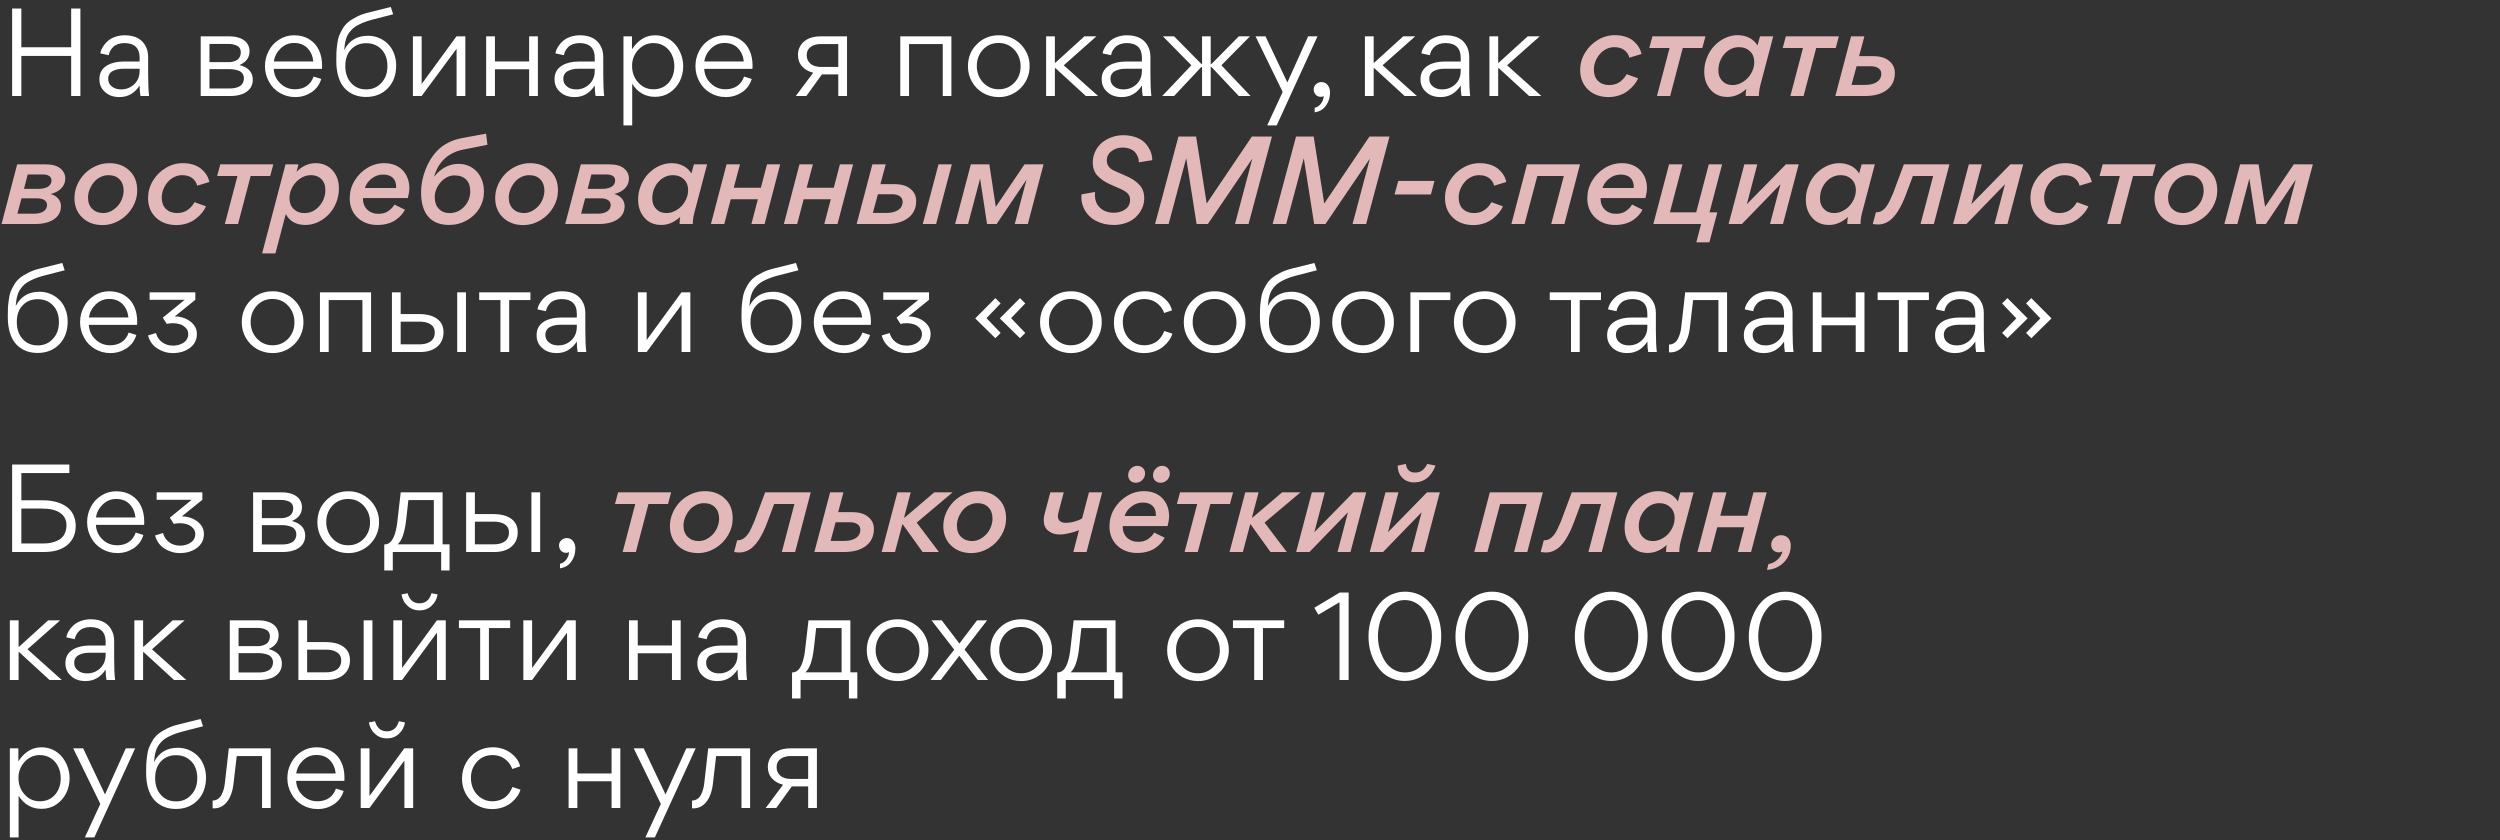 <?xml version="1.0" encoding="UTF-8"?> <svg xmlns="http://www.w3.org/2000/svg" width="625" height="210" viewBox="0 0 625 210" fill="none"><rect x="0" y="0" width="625" height="210" fill="#333333" stroke="none"/><path d="M5.34 2.13V11.82H17.79V2.13H20.1V24H17.79V13.98H5.34V24H3.03V2.13H5.34ZM34.904 15.39V14.4C34.904 12 33.584 10.77 31.095 10.77C29.895 10.77 28.875 11.16 28.274 11.76C27.674 12.36 27.314 13.05 27.195 13.8L25.095 13.35C25.125 12.6 25.845 11.13 27.195 10.05C28.095 9.36 29.535 8.82 31.154 8.82C33.885 8.82 35.684 9.84 36.584 11.91C36.885 12.6 37.035 13.41 37.035 14.37V18.57C37.035 21.06 37.124 22.89 37.275 24H35.114C34.995 23.34 34.904 22.47 34.904 21.39C33.645 23.31 31.994 24.27 29.864 24.27C28.395 24.27 27.165 23.85 26.265 23.01C25.334 22.2 24.855 21.15 24.855 19.86V19.71C24.855 16.47 28.095 15.39 30.765 15.39H34.904ZM34.904 17.19H30.735C29.864 17.19 29.055 17.34 28.305 17.7C27.555 18.03 27.044 18.75 27.044 19.68C27.044 20.52 27.345 21.15 27.974 21.63C28.575 22.11 29.325 22.35 30.255 22.35C31.575 22.35 32.684 21.9 33.584 21.03C34.455 20.19 34.904 19.05 34.904 17.7V17.19ZM50.176 9.09H57.496C59.866 9.09 62.386 10.14 62.386 12.81C62.386 14.4 61.546 15.54 59.866 16.26C62.086 16.83 63.196 18.06 63.196 19.92C63.196 22.89 60.376 24 57.766 24H50.176V9.09ZM52.366 15.54H57.166C57.826 15.54 58.426 15.42 59.086 15.09C59.746 14.76 60.196 14.04 60.196 13.05C60.196 12.24 59.776 11.64 59.116 11.37C58.486 11.1 57.886 10.98 57.196 10.98H52.366V15.54ZM52.366 22.11H57.556C58.366 22.11 59.086 21.99 59.806 21.63C60.496 21.27 60.976 20.55 60.976 19.59C60.976 18.72 60.526 18.06 59.806 17.73C59.056 17.43 58.246 17.28 57.256 17.28H52.366V22.11ZM80.492 17.22H68.432C68.522 18.69 69.062 19.89 70.082 20.85C71.102 21.84 72.332 22.32 73.772 22.32C76.022 22.32 77.702 21.21 78.392 19.14L80.312 19.74C79.892 21.15 79.082 22.26 77.882 23.07C76.682 23.85 75.332 24.27 73.802 24.27C72.392 24.27 71.102 23.91 69.932 23.22C68.762 22.53 67.862 21.6 67.232 20.4C66.572 19.23 66.242 17.94 66.242 16.53C66.242 15.18 66.542 13.92 67.172 12.75C67.772 11.55 68.642 10.62 69.782 9.9C70.892 9.18 72.152 8.82 73.502 8.82C74.972 8.82 76.262 9.15 77.342 9.84C78.422 10.5 79.232 11.43 79.742 12.57C80.282 13.71 80.522 15 80.522 16.5C80.522 16.65 80.522 16.89 80.492 17.22ZM68.462 15.36H78.332C78.182 13.98 77.672 12.87 76.832 12C75.992 11.16 74.882 10.74 73.502 10.74C72.212 10.74 71.132 11.19 70.172 12.09C69.212 13.02 68.642 14.1 68.462 15.36ZM86.055 12.48H86.085C87.285 10.11 89.265 8.94 92.025 8.94C93.885 8.94 95.625 9.66 96.915 10.92C98.205 12.15 99.045 14.13 99.045 16.38C99.045 18.75 98.325 20.67 96.945 22.08C95.535 23.52 93.705 24.24 91.515 24.24C89.385 24.24 87.615 23.55 86.235 22.14C84.885 20.73 84.075 18.36 84.075 15.33C84.075 14.4 84.075 13.65 84.105 13.11C84.135 12.54 84.195 11.85 84.315 11.01C84.405 10.2 84.555 9.51 84.765 8.97C84.975 8.43 85.275 7.83 85.665 7.17C86.445 5.85 87.495 5.04 89.175 4.2C90.015 3.75 90.975 3.42 92.055 3.15L97.695 1.74L98.295 3.57L92.925 4.95C91.245 5.4 89.895 6 88.965 6.57C88.035 7.14 87.375 7.98 86.985 8.64C86.595 9.27 86.295 10.41 86.205 11.1C86.175 11.46 86.115 11.91 86.055 12.48ZM86.325 16.53C86.325 18.24 86.805 19.65 87.765 20.73C88.725 21.81 89.985 22.35 91.545 22.35C93.105 22.35 94.365 21.81 95.355 20.7C96.375 19.62 96.855 18.24 96.855 16.53C96.855 14.79 96.375 13.38 95.355 12.33C94.365 11.31 93.105 10.8 91.575 10.8C90.015 10.8 88.755 11.31 87.795 12.33C86.805 13.35 86.325 14.76 86.325 16.53ZM105.415 24H103.225V9.09H105.415V21L114.115 9.09H116.335V24H114.145V12.18L105.415 24ZM123.732 9.09V15.36H132.282V9.09H134.472V24H132.282V17.31H123.732V24H121.542V9.09H123.732ZM148.684 15.39V14.4C148.684 12 147.364 10.77 144.874 10.77C143.674 10.77 142.654 11.16 142.054 11.76C141.454 12.36 141.094 13.05 140.974 13.8L138.874 13.35C138.904 12.6 139.624 11.13 140.974 10.05C141.874 9.36 143.314 8.82 144.934 8.82C147.664 8.82 149.464 9.84 150.364 11.91C150.664 12.6 150.814 13.41 150.814 14.37V18.57C150.814 21.06 150.904 22.89 151.054 24H148.894C148.774 23.34 148.684 22.47 148.684 21.39C147.424 23.31 145.774 24.27 143.644 24.27C142.174 24.27 140.944 23.85 140.044 23.01C139.114 22.2 138.634 21.15 138.634 19.86V19.71C138.634 16.47 141.874 15.39 144.544 15.39H148.684ZM148.684 17.19H144.514C143.644 17.19 142.834 17.34 142.084 17.7C141.334 18.03 140.824 18.75 140.824 19.68C140.824 20.52 141.124 21.15 141.754 21.63C142.354 22.11 143.104 22.35 144.034 22.35C145.354 22.35 146.464 21.9 147.364 21.03C148.234 20.19 148.684 19.05 148.684 17.7V17.19ZM170.803 16.53C170.803 19.23 169.633 21.66 167.473 23.13C166.393 23.85 165.163 24.21 163.783 24.21C161.353 24.21 159.433 23.13 158.053 20.94V31.35H155.863V9.09H157.993V12.33C159.523 9.99 161.443 8.82 163.783 8.82C165.853 8.82 167.713 9.75 168.913 11.22C170.083 12.66 170.803 14.58 170.803 16.53ZM163.363 22.32C164.953 22.32 166.213 21.75 167.173 20.67C168.103 19.56 168.583 18.21 168.583 16.59C168.583 14.49 167.773 12.66 166.153 11.58C165.373 11.04 164.413 10.77 163.363 10.77C160.333 10.71 157.933 13.53 158.023 16.5C158.023 18.06 158.503 19.44 159.523 20.58C160.543 21.75 161.803 22.32 163.363 22.32ZM188.112 17.22H176.052C176.142 18.69 176.682 19.89 177.702 20.85C178.722 21.84 179.952 22.32 181.392 22.32C183.642 22.32 185.322 21.21 186.012 19.14L187.932 19.74C187.512 21.15 186.702 22.26 185.502 23.07C184.302 23.85 182.952 24.27 181.422 24.27C180.012 24.27 178.722 23.91 177.552 23.22C176.382 22.53 175.482 21.6 174.852 20.4C174.192 19.23 173.862 17.94 173.862 16.53C173.862 15.18 174.162 13.92 174.792 12.75C175.392 11.55 176.262 10.62 177.402 9.9C178.512 9.18 179.772 8.82 181.122 8.82C182.592 8.82 183.882 9.15 184.962 9.84C186.042 10.5 186.852 11.43 187.362 12.57C187.902 13.71 188.142 15 188.142 16.5C188.142 16.65 188.142 16.89 188.112 17.22ZM176.082 15.36H185.952C185.802 13.98 185.292 12.87 184.452 12C183.612 11.16 182.502 10.74 181.122 10.74C179.832 10.74 178.752 11.19 177.792 12.09C176.832 13.02 176.262 14.1 176.082 15.36ZM198.948 24L203.298 18.18C202.188 17.91 201.258 17.4 200.568 16.65C199.848 15.87 199.488 14.91 199.488 13.74C199.488 11.52 201.048 9.09 205.128 9.09H211.758V24H209.568V18.6H205.488L201.588 24H198.948ZM209.568 11.01H205.218C203.508 11.01 201.678 11.73 201.678 13.83C201.678 14.64 201.978 15.33 202.578 15.9C203.208 16.44 204.108 16.74 205.278 16.74H209.568V11.01ZM235.688 11.01H227.258V24H225.068V9.09H237.848V24H235.688V11.01ZM249.634 24.27C248.254 24.27 246.934 23.91 245.764 23.25C244.594 22.56 243.664 21.63 243.004 20.46C242.314 19.29 241.984 18 241.984 16.59C241.984 14.4 242.704 12.54 244.204 11.07C245.674 9.57 247.504 8.82 249.694 8.82C253.924 8.73 257.464 12.3 257.404 16.5C257.464 20.82 253.924 24.36 249.634 24.27ZM249.694 22.32C251.254 22.32 252.574 21.75 253.624 20.64C254.644 19.53 255.154 18.18 255.154 16.59C255.154 15 254.644 13.62 253.594 12.45C252.544 11.31 251.254 10.74 249.634 10.74C248.074 10.74 246.754 11.31 245.734 12.42C244.714 13.53 244.204 14.88 244.204 16.5C244.144 19.59 246.514 22.38 249.694 22.32ZM263.718 15.66H263.868L271.098 9.09H274.098L265.938 16.32L274.518 24H271.458L263.868 17.04H263.718V24H261.528V9.09H263.718V15.66ZM285.476 15.39V14.4C285.476 12 284.156 10.77 281.666 10.77C280.466 10.77 279.446 11.16 278.846 11.76C278.246 12.36 277.886 13.05 277.766 13.8L275.666 13.35C275.696 12.6 276.416 11.13 277.766 10.05C278.666 9.36 280.106 8.82 281.726 8.82C284.456 8.82 286.256 9.84 287.156 11.91C287.456 12.6 287.606 13.41 287.606 14.37V18.57C287.606 21.06 287.696 22.89 287.846 24H285.686C285.566 23.34 285.476 22.47 285.476 21.39C284.216 23.31 282.566 24.27 280.436 24.27C278.966 24.27 277.736 23.85 276.836 23.01C275.906 22.2 275.426 21.15 275.426 19.86V19.71C275.426 16.47 278.666 15.39 281.336 15.39H285.476ZM285.476 17.19H281.306C280.436 17.19 279.626 17.34 278.876 17.7C278.126 18.03 277.616 18.75 277.616 19.68C277.616 20.52 277.916 21.15 278.546 21.63C279.146 22.11 279.896 22.35 280.826 22.35C282.146 22.35 283.256 21.9 284.156 21.03C285.026 20.19 285.476 19.05 285.476 17.7V17.19ZM305.345 16.32L312.635 24H309.695L302.885 16.77H302.675V24H300.515V16.77H300.305L293.525 24H290.555L297.845 16.32L290.735 9.09H293.525L300.305 15.96H300.515V9.09H302.675V15.96H302.915L309.695 9.09H312.485L305.345 16.32ZM327.028 9.09H329.368L319.168 31.35H316.798L320.668 22.98L313.888 9.09H316.378L321.838 20.61L327.028 9.09ZM328.669 28.08V26.94C329.269 26.82 329.779 26.49 330.229 25.92C330.679 25.32 330.889 24.72 330.919 24.03C330.709 24.15 330.469 24.21 330.199 24.21C329.149 24.21 328.429 23.4 328.429 22.35C328.429 21.84 328.609 21.42 328.999 21.06C329.389 20.7 329.839 20.52 330.379 20.52C331.039 20.52 331.579 20.79 331.939 21.3C332.329 21.78 332.509 22.41 332.509 23.1C332.509 24.36 332.179 25.47 331.489 26.4C330.829 27.36 329.869 27.9 328.669 28.08ZM343.418 15.66H343.568L350.798 9.09H353.798L345.638 16.32L354.218 24H351.158L343.568 17.04H343.418V24H341.228V9.09H343.418V15.66ZM365.176 15.39V14.4C365.176 12 363.856 10.77 361.366 10.77C360.166 10.77 359.146 11.16 358.546 11.76C357.946 12.36 357.586 13.05 357.466 13.8L355.366 13.35C355.396 12.6 356.116 11.13 357.466 10.05C358.366 9.36 359.806 8.82 361.426 8.82C364.156 8.82 365.956 9.84 366.856 11.91C367.156 12.6 367.306 13.41 367.306 14.37V18.57C367.306 21.06 367.396 22.89 367.546 24H365.386C365.266 23.34 365.176 22.47 365.176 21.39C363.916 23.31 362.266 24.27 360.136 24.27C358.666 24.27 357.436 23.85 356.536 23.01C355.606 22.2 355.126 21.15 355.126 19.86V19.71C355.126 16.47 358.366 15.39 361.036 15.39H365.176ZM365.176 17.19H361.006C360.136 17.19 359.326 17.34 358.576 17.7C357.826 18.03 357.316 18.75 357.316 19.68C357.316 20.52 357.616 21.15 358.246 21.63C358.846 22.11 359.596 22.35 360.526 22.35C361.846 22.35 362.956 21.9 363.856 21.03C364.726 20.19 365.176 19.05 365.176 17.7V17.19ZM374.545 15.66H374.695L381.925 9.09H384.925L376.765 16.32L385.345 24H382.285L374.695 17.04H374.545V24H372.355V9.09H374.545V15.66ZM3.93 76.48H3.96C5.16 74.11 7.14 72.94 9.9 72.94C11.76 72.94 13.5 73.66 14.79 74.92C16.08 76.15 16.92 78.13 16.92 80.38C16.92 82.75 16.2 84.67 14.82 86.08C13.41 87.52 11.58 88.24 9.39 88.24C7.26 88.24 5.49 87.55 4.11 86.14C2.76 84.73 1.95 82.36 1.95 79.33C1.95 78.4 1.95 77.65 1.98 77.11C2.01 76.54 2.07 75.85 2.19 75.01C2.28 74.2 2.43 73.51 2.64 72.97C2.85 72.43 3.15 71.83 3.54 71.17C4.32 69.85 5.37 69.04 7.05 68.2C7.89 67.75 8.85 67.42 9.93 67.15L15.57 65.74L16.17 67.57L10.8 68.95C9.12 69.4 7.77 70 6.84 70.57C5.91 71.14 5.25 71.98 4.86 72.64C4.47 73.27 4.17 74.41 4.08 75.1C4.05 75.46 3.99 75.91 3.93 76.48ZM4.2 80.53C4.2 82.24 4.68 83.65 5.64 84.73C6.6 85.81 7.86 86.35 9.42 86.35C10.98 86.35 12.24 85.81 13.23 84.7C14.25 83.62 14.73 82.24 14.73 80.53C14.73 78.79 14.25 77.38 13.23 76.33C12.24 75.31 10.98 74.8 9.45 74.8C7.89 74.8 6.63 75.31 5.67 76.33C4.68 77.35 4.2 78.76 4.2 80.53ZM34.27 81.22H22.21C22.3 82.69 22.84 83.89 23.86 84.85C24.88 85.84 26.11 86.32 27.55 86.32C29.8 86.32 31.48 85.21 32.17 83.14L34.09 83.74C33.67 85.15 32.86 86.26 31.66 87.07C30.46 87.85 29.11 88.27 27.58 88.27C26.17 88.27 24.88 87.91 23.71 87.22C22.54 86.53 21.64 85.6 21.01 84.4C20.35 83.23 20.02 81.94 20.02 80.53C20.02 79.18 20.32 77.92 20.95 76.75C21.55 75.55 22.42 74.62 23.56 73.9C24.67 73.18 25.93 72.82 27.28 72.82C28.75 72.82 30.04 73.15 31.12 73.84C32.2 74.5 33.01 75.43 33.52 76.57C34.06 77.71 34.3 79 34.3 80.5C34.3 80.65 34.3 80.89 34.27 81.22ZM22.24 79.36H32.11C31.96 77.98 31.45 76.87 30.61 76C29.77 75.16 28.66 74.74 27.28 74.74C25.99 74.74 24.91 75.19 23.95 76.09C22.99 77.02 22.42 78.1 22.24 79.36ZM43.193 88.27C41.753 88.27 40.463 87.85 39.293 87.1C38.123 86.32 37.373 85.24 37.013 83.86L38.993 83.26C39.263 84.25 39.773 85 40.553 85.57C41.333 86.14 42.233 86.41 43.283 86.41C44.993 86.41 47.063 85.54 47.063 83.53C47.063 82.9 46.853 82.39 46.433 81.97C46.043 81.55 45.563 81.25 45.023 81.07C44.453 80.89 43.883 80.8 43.313 80.8C42.653 80.8 42.113 80.86 41.693 80.98L40.703 79.42L46.163 74.95H37.403V73.09H48.833V74.95L43.703 79.09C45.503 79.12 47.243 79.78 48.383 81.13C48.953 81.82 49.223 82.6 49.223 83.47C49.223 84.97 48.623 86.14 47.393 87.04C46.253 87.85 44.873 88.27 43.193 88.27ZM68.091 88.27C66.711 88.27 65.391 87.91 64.221 87.25C63.051 86.56 62.121 85.63 61.461 84.46C60.771 83.29 60.441 82 60.441 80.59C60.441 78.4 61.161 76.54 62.661 75.07C64.131 73.57 65.961 72.82 68.151 72.82C72.381 72.73 75.921 76.3 75.861 80.5C75.921 84.82 72.381 88.36 68.091 88.27ZM68.151 86.32C69.711 86.32 71.031 85.75 72.081 84.64C73.101 83.53 73.611 82.18 73.611 80.59C73.611 79 73.101 77.62 72.051 76.45C71.001 75.31 69.711 74.74 68.091 74.74C66.531 74.74 65.211 75.31 64.191 76.42C63.171 77.53 62.661 78.88 62.661 80.5C62.601 83.59 64.971 86.38 68.151 86.32ZM90.605 75.01H82.175V88H79.985V73.09H92.765V88H90.605V75.01ZM100.171 78.52H104.881C107.911 78.52 110.881 79.69 110.881 83.05C110.881 86.44 108.181 88 105.151 88H97.981V73.09H100.171V78.52ZM114.301 73.09V88H116.491V73.09H114.301ZM100.171 86.08H104.971C106.771 86.08 108.691 85.39 108.691 83.11C108.691 81.01 106.711 80.41 104.851 80.41H100.171V86.08ZM132.608 73.09V75.01H127.298V88H125.108V75.01H119.798V73.09H132.608ZM144.202 79.39V78.4C144.202 76 142.882 74.77 140.392 74.77C139.192 74.77 138.172 75.16 137.572 75.76C136.972 76.36 136.612 77.05 136.492 77.8L134.392 77.35C134.422 76.6 135.142 75.13 136.492 74.05C137.392 73.36 138.832 72.82 140.452 72.82C143.182 72.82 144.982 73.84 145.882 75.91C146.182 76.6 146.332 77.41 146.332 78.37V82.57C146.332 85.06 146.422 86.89 146.572 88H144.412C144.292 87.34 144.202 86.47 144.202 85.39C142.942 87.31 141.292 88.27 139.162 88.27C137.692 88.27 136.462 87.85 135.562 87.01C134.632 86.2 134.152 85.15 134.152 83.86V83.71C134.152 80.47 137.392 79.39 140.062 79.39H144.202ZM144.202 81.19H140.032C139.162 81.19 138.352 81.34 137.602 81.7C136.852 82.03 136.342 82.75 136.342 83.68C136.342 84.52 136.642 85.15 137.272 85.63C137.872 86.11 138.622 86.35 139.552 86.35C140.872 86.35 141.982 85.9 142.882 85.03C143.752 84.19 144.202 83.05 144.202 81.7V81.19ZM161.664 88H159.474V73.09H161.664V85L170.364 73.09H172.584V88H170.394V76.18L161.664 88ZM187.354 76.48H187.384C188.584 74.11 190.564 72.94 193.324 72.94C195.184 72.94 196.924 73.66 198.214 74.92C199.504 76.15 200.344 78.13 200.344 80.38C200.344 82.75 199.624 84.67 198.244 86.08C196.834 87.52 195.004 88.24 192.814 88.24C190.684 88.24 188.914 87.55 187.534 86.14C186.184 84.73 185.374 82.36 185.374 79.33C185.374 78.4 185.374 77.65 185.404 77.11C185.434 76.54 185.494 75.85 185.614 75.01C185.704 74.2 185.854 73.51 186.064 72.97C186.274 72.43 186.574 71.83 186.964 71.17C187.744 69.85 188.794 69.04 190.474 68.2C191.314 67.75 192.274 67.42 193.354 67.15L198.994 65.74L199.594 67.57L194.224 68.95C192.544 69.4 191.194 70 190.264 70.57C189.334 71.14 188.674 71.98 188.284 72.64C187.894 73.27 187.594 74.41 187.504 75.1C187.474 75.46 187.414 75.91 187.354 76.48ZM187.624 80.53C187.624 82.24 188.104 83.65 189.064 84.73C190.024 85.81 191.284 86.35 192.844 86.35C194.404 86.35 195.664 85.81 196.654 84.7C197.674 83.62 198.154 82.24 198.154 80.53C198.154 78.79 197.674 77.38 196.654 76.33C195.664 75.31 194.404 74.8 192.874 74.8C191.314 74.8 190.054 75.31 189.094 76.33C188.104 77.35 187.624 78.76 187.624 80.53ZM217.694 81.22H205.634C205.724 82.69 206.264 83.89 207.284 84.85C208.304 85.84 209.534 86.32 210.974 86.32C213.224 86.32 214.904 85.21 215.594 83.14L217.514 83.74C217.094 85.15 216.284 86.26 215.084 87.07C213.884 87.85 212.534 88.27 211.004 88.27C209.594 88.27 208.304 87.91 207.134 87.22C205.964 86.53 205.064 85.6 204.434 84.4C203.774 83.23 203.444 81.94 203.444 80.53C203.444 79.18 203.744 77.92 204.374 76.75C204.974 75.55 205.844 74.62 206.984 73.9C208.094 73.18 209.354 72.82 210.704 72.82C212.174 72.82 213.464 73.15 214.544 73.84C215.624 74.5 216.434 75.43 216.944 76.57C217.484 77.71 217.724 79 217.724 80.5C217.724 80.65 217.724 80.89 217.694 81.22ZM205.664 79.36H215.534C215.384 77.98 214.874 76.87 214.034 76C213.194 75.16 212.084 74.74 210.704 74.74C209.414 74.74 208.334 75.19 207.374 76.09C206.414 77.02 205.844 78.1 205.664 79.36ZM226.617 88.27C225.177 88.27 223.887 87.85 222.717 87.1C221.547 86.32 220.797 85.24 220.437 83.86L222.417 83.26C222.687 84.25 223.197 85 223.977 85.57C224.757 86.14 225.657 86.41 226.707 86.41C228.417 86.41 230.487 85.54 230.487 83.53C230.487 82.9 230.277 82.39 229.857 81.97C229.467 81.55 228.987 81.25 228.447 81.07C227.877 80.89 227.307 80.8 226.737 80.8C226.077 80.8 225.537 80.86 225.117 80.98L224.127 79.42L229.587 74.95H220.827V73.09H232.257V74.95L227.127 79.09C228.927 79.12 230.667 79.78 231.807 81.13C232.377 81.82 232.647 82.6 232.647 83.47C232.647 84.97 232.047 86.14 230.817 87.04C229.677 87.85 228.297 88.27 226.617 88.27ZM243.806 79.6L248.846 74.53L250.166 75.85L246.626 79.54L250.166 83.23L248.846 84.55L243.806 79.6ZM249.956 79.6L254.996 74.53L256.316 75.85L252.776 79.54L256.316 83.23L254.996 84.55L249.956 79.6ZM267.665 88.27C266.285 88.27 264.965 87.91 263.795 87.25C262.625 86.56 261.695 85.63 261.035 84.46C260.345 83.29 260.015 82 260.015 80.59C260.015 78.4 260.735 76.54 262.235 75.07C263.705 73.57 265.535 72.82 267.725 72.82C271.955 72.73 275.495 76.3 275.435 80.5C275.495 84.82 271.955 88.36 267.665 88.27ZM267.725 86.32C269.285 86.32 270.605 85.75 271.655 84.64C272.675 83.53 273.185 82.18 273.185 80.59C273.185 79 272.675 77.62 271.625 76.45C270.575 75.31 269.285 74.74 267.665 74.74C266.105 74.74 264.785 75.31 263.765 76.42C262.745 77.53 262.235 78.88 262.235 80.5C262.175 83.59 264.545 86.38 267.725 86.32ZM280.699 80.47C280.699 82.57 281.569 84.4 283.219 85.48C284.059 86.05 285.019 86.32 286.099 86.32C287.359 86.32 288.469 85.9 289.159 85.39C289.489 85.15 289.789 84.85 290.089 84.49C290.629 83.77 290.869 83.29 291.079 82.75L293.089 83.41C292.759 84.58 291.949 85.72 290.809 86.65C289.669 87.61 287.929 88.27 286.069 88.27C281.809 88.33 278.419 85 278.479 80.59C278.479 79.12 278.839 77.8 279.529 76.6C280.219 75.4 281.149 74.47 282.319 73.81C283.489 73.15 284.749 72.82 286.159 72.82C287.839 72.82 289.339 73.3 290.599 74.2C291.889 75.16 292.699 76.27 292.999 77.59L291.019 78.25C290.689 77.05 289.159 74.77 286.099 74.77C284.539 74.77 283.249 75.31 282.229 76.42C281.209 77.53 280.699 78.88 280.699 80.47ZM303.597 88.27C302.217 88.27 300.897 87.91 299.727 87.25C298.557 86.56 297.627 85.63 296.967 84.46C296.277 83.29 295.947 82 295.947 80.59C295.947 78.4 296.667 76.54 298.167 75.07C299.637 73.57 301.467 72.82 303.657 72.82C307.887 72.73 311.427 76.3 311.367 80.5C311.427 84.82 307.887 88.36 303.597 88.27ZM303.657 86.32C305.217 86.32 306.537 85.75 307.587 84.64C308.607 83.53 309.117 82.18 309.117 80.59C309.117 79 308.607 77.62 307.557 76.45C306.507 75.31 305.217 74.74 303.597 74.74C302.037 74.74 300.717 75.31 299.697 76.42C298.677 77.53 298.167 78.88 298.167 80.5C298.107 83.59 300.477 86.38 303.657 86.32ZM316.961 76.48H316.991C318.191 74.11 320.171 72.94 322.931 72.94C324.791 72.94 326.531 73.66 327.821 74.92C329.111 76.15 329.951 78.13 329.951 80.38C329.951 82.75 329.231 84.67 327.851 86.08C326.441 87.52 324.611 88.24 322.421 88.24C320.291 88.24 318.521 87.55 317.141 86.14C315.791 84.73 314.981 82.36 314.981 79.33C314.981 78.4 314.981 77.65 315.011 77.11C315.041 76.54 315.101 75.85 315.221 75.01C315.311 74.2 315.461 73.51 315.671 72.97C315.881 72.43 316.181 71.83 316.571 71.17C317.351 69.85 318.401 69.04 320.081 68.2C320.921 67.75 321.881 67.42 322.961 67.15L328.601 65.74L329.201 67.57L323.831 68.95C322.151 69.4 320.801 70 319.871 70.57C318.941 71.14 318.281 71.98 317.891 72.64C317.501 73.27 317.201 74.41 317.111 75.1C317.081 75.46 317.021 75.91 316.961 76.48ZM317.231 80.53C317.231 82.24 317.711 83.65 318.671 84.73C319.631 85.81 320.891 86.35 322.451 86.35C324.011 86.35 325.271 85.81 326.261 84.7C327.281 83.62 327.761 82.24 327.761 80.53C327.761 78.79 327.281 77.38 326.261 76.33C325.271 75.31 324.011 74.8 322.481 74.8C320.921 74.8 319.661 75.31 318.701 76.33C317.711 77.35 317.231 78.76 317.231 80.53ZM340.701 88.27C339.321 88.27 338.001 87.91 336.831 87.25C335.661 86.56 334.731 85.63 334.071 84.46C333.381 83.29 333.051 82 333.051 80.59C333.051 78.4 333.771 76.54 335.271 75.07C336.741 73.57 338.571 72.82 340.761 72.82C344.991 72.73 348.531 76.3 348.471 80.5C348.531 84.82 344.991 88.36 340.701 88.27ZM340.761 86.32C342.321 86.32 343.641 85.75 344.691 84.64C345.711 83.53 346.221 82.18 346.221 80.59C346.221 79 345.711 77.62 344.661 76.45C343.611 75.31 342.321 74.74 340.701 74.74C339.141 74.74 337.821 75.31 336.801 76.42C335.781 77.53 335.271 78.88 335.271 80.5C335.211 83.59 337.581 86.38 340.761 86.32ZM362.585 75.01H354.785V88H352.595V73.09H362.585V75.01ZM371.125 88.27C369.745 88.27 368.425 87.91 367.255 87.25C366.085 86.56 365.155 85.63 364.495 84.46C363.805 83.29 363.475 82 363.475 80.59C363.475 78.4 364.195 76.54 365.695 75.07C367.165 73.57 368.995 72.82 371.185 72.82C375.415 72.73 378.955 76.3 378.895 80.5C378.955 84.82 375.415 88.36 371.125 88.27ZM371.185 86.32C372.745 86.32 374.065 85.75 375.115 84.64C376.135 83.53 376.645 82.18 376.645 80.59C376.645 79 376.135 77.62 375.085 76.45C374.035 75.31 372.745 74.74 371.125 74.74C369.565 74.74 368.245 75.31 367.225 76.42C366.205 77.53 365.695 78.88 365.695 80.5C365.635 83.59 368.005 86.38 371.185 86.32ZM400.245 73.09V75.01H394.935V88H392.745V75.01H387.435V73.09H400.245ZM411.838 79.39V78.4C411.838 76 410.518 74.77 408.028 74.77C406.828 74.77 405.808 75.16 405.208 75.76C404.608 76.36 404.248 77.05 404.128 77.8L402.028 77.35C402.058 76.6 402.778 75.13 404.128 74.05C405.028 73.36 406.468 72.82 408.088 72.82C410.818 72.82 412.618 73.84 413.518 75.91C413.818 76.6 413.968 77.41 413.968 78.37V82.57C413.968 85.06 414.058 86.89 414.208 88H412.048C411.928 87.34 411.838 86.47 411.838 85.39C410.578 87.31 408.928 88.27 406.798 88.27C405.328 88.27 404.098 87.85 403.198 87.01C402.268 86.2 401.788 85.15 401.788 83.86V83.71C401.788 80.47 405.028 79.39 407.698 79.39H411.838ZM411.838 81.19H407.668C406.798 81.19 405.988 81.34 405.238 81.7C404.488 82.03 403.978 82.75 403.978 83.68C403.978 84.52 404.278 85.15 404.908 85.63C405.508 86.11 406.258 86.35 407.188 86.35C408.508 86.35 409.618 85.9 410.518 85.03C411.388 84.19 411.838 83.05 411.838 81.7V81.19ZM423.277 75.01L422.437 82.18C422.107 85.03 420.607 88.27 417.307 88.09L417.247 88.06V86.14C418.267 86.14 419.077 85.54 419.527 84.61C419.977 83.68 420.187 82.81 420.307 81.82L421.297 73.09H431.767V88H429.607V75.01H423.277ZM446.012 79.39V78.4C446.012 76 444.692 74.77 442.202 74.77C441.002 74.77 439.982 75.16 439.382 75.76C438.782 76.36 438.422 77.05 438.302 77.8L436.202 77.35C436.232 76.6 436.952 75.13 438.302 74.05C439.202 73.36 440.642 72.82 442.262 72.82C444.992 72.82 446.792 73.84 447.692 75.91C447.992 76.6 448.142 77.41 448.142 78.37V82.57C448.142 85.06 448.232 86.89 448.382 88H446.222C446.102 87.34 446.012 86.47 446.012 85.39C444.752 87.31 443.102 88.27 440.972 88.27C439.502 88.27 438.272 87.85 437.372 87.01C436.442 86.2 435.962 85.15 435.962 83.86V83.71C435.962 80.47 439.202 79.39 441.872 79.39H446.012ZM446.012 81.19H441.842C440.972 81.19 440.162 81.34 439.412 81.7C438.662 82.03 438.152 82.75 438.152 83.68C438.152 84.52 438.452 85.15 439.082 85.63C439.682 86.11 440.432 86.35 441.362 86.35C442.682 86.35 443.792 85.9 444.692 85.03C445.562 84.19 446.012 83.05 446.012 81.7V81.19ZM455.381 73.09V79.36H463.931V73.09H466.121V88H463.931V81.31H455.381V88H453.191V73.09H455.381ZM482.223 73.09V75.01H476.913V88H474.723V75.01H469.413V73.09H482.223ZM493.817 79.39V78.4C493.817 76 492.497 74.77 490.007 74.77C488.807 74.77 487.787 75.16 487.187 75.76C486.587 76.36 486.227 77.05 486.107 77.8L484.007 77.35C484.037 76.6 484.757 75.13 486.107 74.05C487.007 73.36 488.447 72.82 490.067 72.82C492.797 72.82 494.597 73.84 495.497 75.91C495.797 76.6 495.947 77.41 495.947 78.37V82.57C495.947 85.06 496.037 86.89 496.187 88H494.027C493.907 87.34 493.817 86.47 493.817 85.39C492.557 87.31 490.907 88.27 488.777 88.27C487.307 88.27 486.077 87.85 485.177 87.01C484.247 86.2 483.767 85.15 483.767 83.86V83.71C483.767 80.47 487.007 79.39 489.677 79.39H493.817ZM493.817 81.19H489.647C488.777 81.19 487.967 81.34 487.217 81.7C486.467 82.03 485.957 82.75 485.957 83.68C485.957 84.52 486.257 85.15 486.887 85.63C487.487 86.11 488.237 86.35 489.167 86.35C490.487 86.35 491.597 85.9 492.497 85.03C493.367 84.19 493.817 83.05 493.817 81.7V81.19ZM501.866 84.55L500.516 83.23L504.086 79.6L500.516 75.85L501.866 74.53L506.906 79.6L501.866 84.55ZM507.836 84.55L506.516 83.23L510.086 79.6L506.516 75.85L507.836 74.53L512.876 79.6L507.836 84.55Z" fill="white"></path><path d="M402.157 24.27C400.057 24.27 398.317 23.64 397.027 22.41C395.707 21.15 395.047 19.53 395.047 17.49C395.047 15.96 395.437 14.55 396.247 13.2C397.057 11.85 398.107 10.8 399.457 9.99C400.807 9.18 402.217 8.79 403.747 8.79C405.727 8.79 407.407 9.39 408.457 10.32C409.507 11.25 410.137 12.33 410.377 13.5L407.317 14.43C407.197 13.74 406.807 13.14 406.177 12.6C405.547 12.06 404.647 11.79 403.537 11.79C402.127 11.79 400.777 12.51 399.907 13.59C399.007 14.64 398.467 16.05 398.467 17.37C398.467 18.57 398.797 19.5 399.487 20.22C400.207 20.91 401.137 21.27 402.337 21.27C403.507 21.27 404.527 20.88 405.217 20.28C405.907 19.71 406.327 19.14 406.657 18.54L409.537 19.59C409.027 20.73 408.157 21.78 406.957 22.71C405.757 23.64 404.047 24.27 402.157 24.27ZM420.692 12L417.542 24H414.242L417.392 12H412.322L413.102 9.09H426.362L425.582 12H420.692ZM431.846 24.24C430.106 24.24 428.696 23.64 427.646 22.44C426.596 21.24 426.056 19.74 426.056 17.91C426.056 16.65 426.296 15.45 426.776 14.31C427.226 13.17 427.856 12.21 428.636 11.4C430.166 9.81 432.266 8.79 434.396 8.79C436.736 8.79 438.476 9.84 439.376 11.37L440.006 9.09H443.306L440.096 21.27C439.886 22.05 439.766 22.8 439.736 23.49V24H436.436V23.46C436.466 22.95 436.496 22.56 436.586 22.23C435.146 23.55 433.556 24.24 431.846 24.24ZM438.566 15.48C438.566 14.4 438.206 13.5 437.486 12.81C436.796 12.15 435.896 11.79 434.816 11.79C431.846 11.73 429.536 14.55 429.596 17.67C429.596 18.75 429.926 19.59 430.586 20.25C431.246 20.94 432.086 21.27 433.166 21.27C434.036 21.27 434.876 21 435.716 20.49C436.556 19.98 437.246 19.29 437.756 18.39C438.296 17.52 438.566 16.53 438.566 15.48ZM454.046 12L450.896 24H447.596L450.746 12H445.676L446.456 9.09H459.716L458.936 12H454.046ZM466.303 24H458.833L462.763 9.09H466.093L464.773 14.04H468.313C470.023 14.04 471.373 14.43 472.303 15.24C473.263 16.02 473.713 17.04 473.713 18.24C473.713 20.04 473.053 21.45 471.733 22.47C470.413 23.49 468.583 24 466.303 24ZM467.713 16.56H464.143L462.883 21.24H466.123C468.733 21.24 470.323 20.25 470.323 18.42C470.323 17.22 469.243 16.56 467.713 16.56ZM16.32 44.66C16.32 46.55 14.88 47.96 12.66 48.5C14.19 48.92 15.24 50.03 15.24 51.53C15.24 52.88 14.7 53.96 13.56 54.77C12.42 55.58 10.8 56 8.76 56H0.39L4.29 41.09H11.4C13.02 41.09 14.25 41.42 15.06 42.08C15.9 42.77 16.32 43.61 16.32 44.66ZM6 47.21H9.69C11.64 47.21 12.87 46.43 12.87 45.14C12.87 44.12 12.09 43.61 10.59 43.61H6.93L6 47.21ZM4.35 53.42H8.55C10.53 53.42 11.76 52.58 11.76 51.26C11.76 50.18 10.8 49.58 9.24 49.58H5.37L4.35 53.42ZM27.311 40.79C29.352 40.79 31.032 41.39 32.352 42.65C33.672 43.88 34.301 45.53 34.301 47.6C34.301 49.1 33.911 50.51 33.132 51.83C32.352 53.15 31.302 54.23 29.951 55.04C28.602 55.85 27.162 56.27 25.602 56.27C23.561 56.27 21.881 55.64 20.591 54.41C19.271 53.18 18.611 51.53 18.611 49.52C18.611 48.38 18.822 47.3 19.302 46.22C19.752 45.17 20.381 44.24 21.162 43.43C21.942 42.65 22.872 41.99 23.951 41.51C25.032 41.03 26.142 40.79 27.311 40.79ZM25.811 53.27C26.741 53.27 27.581 52.97 28.392 52.4C29.172 51.86 29.802 51.17 30.252 50.3C30.672 49.43 30.912 48.56 30.912 47.69C30.912 46.46 30.552 45.5 29.861 44.81C29.172 44.12 28.271 43.79 27.102 43.79C25.692 43.79 24.311 44.51 23.442 45.59C22.572 46.67 22.002 48.05 22.002 49.37C22.002 50.6 22.361 51.53 23.052 52.22C23.771 52.91 24.672 53.27 25.811 53.27ZM44.127 56.27C42.027 56.27 40.287 55.64 38.997 54.41C37.677 53.15 37.017 51.53 37.017 49.49C37.017 47.96 37.407 46.55 38.217 45.2C39.027 43.85 40.077 42.8 41.427 41.99C42.777 41.18 44.187 40.79 45.717 40.79C47.697 40.79 49.377 41.39 50.427 42.32C51.477 43.25 52.107 44.33 52.347 45.5L49.287 46.43C49.167 45.74 48.777 45.14 48.147 44.6C47.517 44.06 46.617 43.79 45.507 43.79C44.097 43.79 42.747 44.51 41.877 45.59C40.977 46.64 40.437 48.05 40.437 49.37C40.437 50.57 40.767 51.5 41.457 52.22C42.177 52.91 43.107 53.27 44.307 53.27C45.477 53.27 46.497 52.88 47.187 52.28C47.877 51.71 48.297 51.14 48.627 50.54L51.507 51.59C50.997 52.73 50.127 53.78 48.927 54.71C47.727 55.64 46.017 56.27 44.127 56.27ZM62.662 44L59.512 56H56.212L59.362 44H54.292L55.072 41.09H68.332L67.552 44H62.662ZM76.389 56.24C74.049 56.24 72.399 55.34 71.439 53.51L68.859 63.35H65.529L71.379 41.09H74.619L74.139 42.95C75.549 41.51 77.139 40.79 78.939 40.79C80.649 40.79 82.029 41.39 83.109 42.56C84.189 43.73 84.729 45.26 84.729 47.12C84.729 48.41 84.489 49.61 84.009 50.75C83.529 51.92 82.899 52.88 82.119 53.66C80.589 55.25 78.489 56.24 76.389 56.24ZM76.119 53.27C77.559 53.27 78.789 52.7 79.809 51.53C80.829 50.42 81.339 49.04 81.339 47.42C81.339 46.31 81.009 45.44 80.349 44.78C79.689 44.12 78.849 43.79 77.799 43.79C75.009 43.7 72.309 46.55 72.369 49.58C72.369 50.66 72.699 51.53 73.389 52.22C74.079 52.91 74.979 53.27 76.119 53.27ZM101.949 49.52H90.759C90.639 51.98 92.439 53.51 94.689 53.45C95.589 53.45 96.399 53.24 97.089 52.76C97.749 52.28 98.289 51.74 98.619 51.14L101.229 52.43C100.749 53.39 99.999 54.23 98.889 55.01C97.809 55.76 96.189 56.24 94.449 56.24C90.519 56.33 87.369 53.63 87.429 49.55C87.429 48.02 87.819 46.55 88.629 45.2C89.439 43.85 90.489 42.8 91.809 41.99C93.129 41.18 94.539 40.79 96.039 40.79C97.929 40.79 99.459 41.36 100.599 42.5C101.739 43.67 102.339 45.2 102.339 47.09C102.339 47.84 102.189 48.65 101.949 49.52ZM95.829 43.64C94.779 43.64 93.819 43.94 93.009 44.57C92.139 45.2 91.539 46.01 91.209 47H99.009C99.039 46.94 99.039 46.82 99.039 46.67C99.039 44.72 97.779 43.64 95.829 43.64ZM121.855 36.2L115.795 37.4C111.925 38.18 109.555 40.61 108.565 44.03L108.655 44.06C109.255 43.22 110.095 42.5 111.175 41.87C112.255 41.27 113.365 40.97 114.535 40.97C118.165 40.91 121.015 43.67 120.985 47.96C120.985 49.46 120.595 50.81 119.845 52.1C119.065 53.36 118.015 54.35 116.695 55.1C115.345 55.85 113.875 56.24 112.285 56.24C107.635 56.24 105.265 53.33 105.265 48.11C105.265 46.22 105.625 44.3 106.375 42.41C107.095 40.52 108.085 38.93 109.345 37.64C110.905 36.05 112.975 35 115.525 34.52L121.525 33.41L121.855 36.2ZM113.635 43.85C111.025 43.79 108.625 46.67 108.685 49.31C108.685 50.51 109.015 51.47 109.705 52.19C110.365 52.91 111.265 53.27 112.405 53.27C113.875 53.27 115.105 52.7 116.095 51.62C117.085 50.54 117.565 49.25 117.565 47.78C117.565 45.38 116.185 43.85 113.635 43.85ZM132.5 40.79C134.54 40.79 136.22 41.39 137.54 42.65C138.86 43.88 139.49 45.53 139.49 47.6C139.49 49.1 139.1 50.51 138.32 51.83C137.54 53.15 136.49 54.23 135.14 55.04C133.79 55.85 132.35 56.27 130.79 56.27C128.75 56.27 127.07 55.64 125.78 54.41C124.46 53.18 123.8 51.53 123.8 49.52C123.8 48.38 124.01 47.3 124.49 46.22C124.94 45.17 125.57 44.24 126.35 43.43C127.13 42.65 128.06 41.99 129.14 41.51C130.22 41.03 131.33 40.79 132.5 40.79ZM131 53.27C131.93 53.27 132.77 52.97 133.58 52.4C134.36 51.86 134.99 51.17 135.44 50.3C135.86 49.43 136.1 48.56 136.1 47.69C136.1 46.46 135.74 45.5 135.05 44.81C134.36 44.12 133.46 43.79 132.29 43.79C130.88 43.79 129.5 44.51 128.63 45.59C127.76 46.67 127.19 48.05 127.19 49.37C127.19 50.6 127.55 51.53 128.24 52.22C128.96 52.91 129.86 53.27 131 53.27ZM157.236 44.66C157.236 46.55 155.796 47.96 153.576 48.5C155.106 48.92 156.156 50.03 156.156 51.53C156.156 52.88 155.616 53.96 154.476 54.77C153.336 55.58 151.716 56 149.676 56H141.306L145.206 41.09H152.316C153.936 41.09 155.166 41.42 155.976 42.08C156.816 42.77 157.236 43.61 157.236 44.66ZM146.916 47.21H150.606C152.556 47.21 153.786 46.43 153.786 45.14C153.786 44.12 153.006 43.61 151.506 43.61H147.846L146.916 47.21ZM145.266 53.42H149.466C151.446 53.42 152.676 52.58 152.676 51.26C152.676 50.18 151.716 49.58 150.156 49.58H146.286L145.266 53.42ZM165.316 56.24C163.576 56.24 162.166 55.64 161.116 54.44C160.066 53.24 159.526 51.74 159.526 49.91C159.526 48.65 159.766 47.45 160.246 46.31C160.696 45.17 161.326 44.21 162.106 43.4C163.636 41.81 165.736 40.79 167.866 40.79C170.206 40.79 171.946 41.84 172.846 43.37L173.476 41.09H176.776L173.566 53.27C173.356 54.05 173.236 54.8 173.206 55.49V56H169.906V55.46C169.936 54.95 169.966 54.56 170.056 54.23C168.616 55.55 167.026 56.24 165.316 56.24ZM172.036 47.48C172.036 46.4 171.676 45.5 170.956 44.81C170.266 44.15 169.366 43.79 168.286 43.79C165.316 43.73 163.006 46.55 163.066 49.67C163.066 50.75 163.396 51.59 164.056 52.25C164.716 52.94 165.556 53.27 166.636 53.27C167.506 53.27 168.346 53 169.186 52.49C170.026 51.98 170.716 51.29 171.226 50.39C171.766 49.52 172.036 48.53 172.036 47.48ZM187.846 56L189.466 49.82H182.686L181.066 56H177.736L181.636 41.09H184.996L183.436 46.94H190.216L191.746 41.09H195.046L191.146 56H187.846ZM206.075 56L207.695 49.82H200.915L199.295 56H195.965L199.865 41.09H203.225L201.665 46.94H208.445L209.975 41.09H213.275L209.375 56H206.075ZM221.635 56H214.165L218.095 41.09H221.425L220.105 46.04H223.645C225.355 46.04 226.705 46.43 227.635 47.24C228.595 48.02 229.045 49.04 229.045 50.24C229.045 52.04 228.385 53.45 227.065 54.47C225.745 55.49 223.915 56 221.635 56ZM223.045 48.56H219.475L218.215 53.24H221.455C224.065 53.24 225.655 52.25 225.655 50.42C225.655 49.22 224.575 48.56 223.045 48.56ZM230.695 56L234.625 41.09H237.955L234.025 56H230.695ZM246.761 56L245.021 44.63L242.021 56H238.781L242.711 41.09H247.331L248.951 51.71L256.121 41.09H260.891L256.961 56H253.691L256.631 44.9L249.161 56H246.761ZM282.52 49.94C282.52 49.25 282.28 48.71 281.86 48.29C281.41 47.87 280.69 47.45 279.7 47.03L277.63 46.13C276.22 45.5 275.14 44.78 274.36 43.91C273.58 43.07 273.19 41.96 273.19 40.61C273.19 38.57 274.15 36.77 275.56 35.6C277 34.49 278.86 33.8 280.78 33.8C282.91 33.8 284.71 34.43 285.79 35.3C286.33 35.75 286.75 36.26 287.11 36.83C287.83 37.97 288.07 39.02 288.07 40.04L284.71 40.58C284.71 40.19 284.71 39.8 284.38 39.02C284.23 38.63 283.99 38.3 283.72 38C283.18 37.4 282.07 36.89 280.6 36.89C279.58 36.89 278.65 37.19 277.87 37.79C277.09 38.39 276.7 39.17 276.7 40.1C276.7 41.42 277.42 42.2 278.83 42.8L281.2 43.85C282.7 44.48 283.66 45.05 284.62 45.98C285.58 46.88 286.06 48.08 286.06 49.61C286.06 51.29 285.31 52.94 284.05 54.17C282.79 55.43 280.75 56.24 278.47 56.24C276.82 56.24 275.32 55.91 274 55.22C272.65 54.5 271.63 53.48 270.97 52.1C270.55 51.2 270.34 50.3 270.34 49.4C270.34 49.4 270.34 49.13 270.37 48.59L273.76 47.99C273.73 48.23 273.73 48.5 273.73 48.74C273.73 50.12 274.18 51.2 275.05 51.98C275.95 52.79 277.06 53.18 278.47 53.18C279.58 53.18 280.54 52.88 281.35 52.31C282.13 51.77 282.52 50.96 282.52 49.94ZM301.667 50.84H301.697L312.977 34.13H317.987L312.137 56H308.747L313.067 39.71H313.037L301.967 56H299.147L296.567 39.62H296.537L292.157 56H288.767L294.617 34.13H299.027L301.667 50.84ZM331.059 50.84H331.089L342.369 34.13H347.379L341.529 56H338.139L342.459 39.71H342.429L331.359 56H328.539L325.959 39.62H325.929L321.549 56H318.159L324.009 34.13H328.419L331.059 50.84ZM358.621 45.23L357.721 48.62H348.631L349.561 45.23H358.621ZM368.358 56.27C366.258 56.27 364.518 55.64 363.228 54.41C361.908 53.15 361.248 51.53 361.248 49.49C361.248 47.96 361.638 46.55 362.448 45.2C363.258 43.85 364.308 42.8 365.658 41.99C367.008 41.18 368.418 40.79 369.948 40.79C371.928 40.79 373.608 41.39 374.658 42.32C375.708 43.25 376.338 44.33 376.578 45.5L373.518 46.43C373.398 45.74 373.008 45.14 372.378 44.6C371.748 44.06 370.848 43.79 369.738 43.79C368.328 43.79 366.978 44.51 366.108 45.59C365.208 46.64 364.668 48.05 364.668 49.37C364.668 50.57 364.998 51.5 365.688 52.22C366.408 52.91 367.338 53.27 368.538 53.27C369.708 53.27 370.728 52.88 371.418 52.28C372.108 51.71 372.528 51.14 372.858 50.54L375.738 51.59C375.228 52.73 374.358 53.78 373.158 54.71C371.958 55.64 370.248 56.27 368.358 56.27ZM387.805 56L390.955 44H384.325L381.145 56H377.845L381.745 41.09H395.005L391.105 56H387.805ZM411.348 49.52H400.158C400.038 51.98 401.838 53.51 404.088 53.45C404.988 53.45 405.798 53.24 406.488 52.76C407.148 52.28 407.688 51.74 408.018 51.14L410.628 52.43C410.148 53.39 409.398 54.23 408.288 55.01C407.208 55.76 405.588 56.24 403.848 56.24C399.918 56.33 396.768 53.63 396.828 49.55C396.828 48.02 397.218 46.55 398.028 45.2C398.838 43.85 399.888 42.8 401.208 41.99C402.528 41.18 403.938 40.79 405.438 40.79C407.328 40.79 408.858 41.36 409.998 42.5C411.138 43.67 411.738 45.2 411.738 47.09C411.738 47.84 411.588 48.65 411.348 49.52ZM405.228 43.64C404.178 43.64 403.218 43.94 402.408 44.57C401.538 45.2 400.938 46.01 400.608 47H408.408C408.438 46.94 408.438 46.82 408.438 46.67C408.438 44.72 407.178 43.64 405.228 43.64ZM429.327 53.09L427.347 60.59H424.077L425.277 56H413.337L417.267 41.09H420.627L417.477 53.09H424.047L427.197 41.09H430.527L427.377 53.09H429.327ZM445.743 56H442.503L445.113 46.07L435.483 56H432.153L436.083 41.09H439.323L436.713 51.05L446.463 41.09H449.673L445.743 56ZM457.248 56.24C455.508 56.24 454.098 55.64 453.048 54.44C451.998 53.24 451.458 51.74 451.458 49.91C451.458 48.65 451.698 47.45 452.178 46.31C452.628 45.17 453.258 44.21 454.038 43.4C455.568 41.81 457.668 40.79 459.798 40.79C462.138 40.79 463.878 41.84 464.778 43.37L465.408 41.09H468.708L465.498 53.27C465.288 54.05 465.168 54.8 465.138 55.49V56H461.838V55.46C461.868 54.95 461.898 54.56 461.988 54.23C460.548 55.55 458.958 56.24 457.248 56.24ZM463.968 47.48C463.968 46.4 463.608 45.5 462.888 44.81C462.198 44.15 461.298 43.79 460.218 43.79C457.248 43.73 454.938 46.55 454.998 49.67C454.998 50.75 455.328 51.59 455.988 52.25C456.648 52.94 457.488 53.27 458.568 53.27C459.438 53.27 460.278 53 461.118 52.49C461.958 51.98 462.648 51.29 463.158 50.39C463.698 49.52 463.968 48.53 463.968 47.48ZM478.217 44L476.567 48.41C475.907 50.18 475.307 51.5 474.437 52.88C473.987 53.57 473.537 54.14 473.057 54.59C472.127 55.52 470.897 56.12 469.547 56.12C469.067 56.12 468.617 56.06 468.197 56L468.977 53.06C470.147 53.15 471.047 52.43 471.767 51.38C471.977 51.08 472.247 50.6 472.517 50C472.787 49.43 473.027 48.86 473.267 48.32C473.477 47.78 473.747 47.06 474.077 46.16L475.967 41.09H487.367L483.467 56H480.137L483.287 44H478.217ZM501.867 56H498.627L501.237 46.07L491.607 56H488.277L492.207 41.09H495.447L492.837 51.05L502.587 41.09H505.797L501.867 56ZM514.723 56.27C512.623 56.27 510.883 55.64 509.593 54.41C508.273 53.15 507.613 51.53 507.613 49.49C507.613 47.96 508.003 46.55 508.813 45.2C509.623 43.85 510.673 42.8 512.023 41.99C513.373 41.18 514.783 40.79 516.313 40.79C518.293 40.79 519.973 41.39 521.023 42.32C522.073 43.25 522.703 44.33 522.943 45.5L519.883 46.43C519.763 45.74 519.373 45.14 518.743 44.6C518.113 44.06 517.213 43.79 516.103 43.79C514.693 43.79 513.343 44.51 512.473 45.59C511.573 46.64 511.033 48.05 511.033 49.37C511.033 50.57 511.363 51.5 512.053 52.22C512.773 52.91 513.703 53.27 514.903 53.27C516.073 53.27 517.093 52.88 517.783 52.28C518.473 51.71 518.893 51.14 519.223 50.54L522.103 51.59C521.593 52.73 520.723 53.78 519.523 54.71C518.323 55.64 516.613 56.27 514.723 56.27ZM533.258 44L530.108 56H526.808L529.958 44H524.888L525.668 41.09H538.928L538.148 44H533.258ZM547.323 40.79C549.363 40.79 551.043 41.39 552.363 42.65C553.683 43.88 554.313 45.53 554.313 47.6C554.313 49.1 553.923 50.51 553.143 51.83C552.363 53.15 551.313 54.23 549.963 55.04C548.613 55.85 547.173 56.27 545.613 56.27C543.573 56.27 541.893 55.64 540.603 54.41C539.283 53.18 538.623 51.53 538.623 49.52C538.623 48.38 538.833 47.3 539.313 46.22C539.763 45.17 540.393 44.24 541.173 43.43C541.953 42.65 542.883 41.99 543.963 41.51C545.043 41.03 546.153 40.79 547.323 40.79ZM545.823 53.27C546.753 53.27 547.593 52.97 548.403 52.4C549.183 51.86 549.813 51.17 550.263 50.3C550.683 49.43 550.923 48.56 550.923 47.69C550.923 46.46 550.563 45.5 549.873 44.81C549.183 44.12 548.283 43.79 547.113 43.79C545.703 43.79 544.323 44.51 543.453 45.59C542.583 46.67 542.013 48.05 542.013 49.37C542.013 50.6 542.373 51.53 543.063 52.22C543.783 52.91 544.683 53.27 545.823 53.27ZM564.078 56L562.338 44.63L559.338 56H556.098L560.028 41.09H564.648L566.268 51.71L573.438 41.09H578.208L574.278 56H571.008L573.948 44.9L566.478 56H564.078Z" fill="#E2B8B9"></path><path d="M5.34 125.07H10.62C12.18 125.07 13.65 125.25 15.15 125.85C15.9 126.18 16.53 126.57 17.07 127.02C18.15 127.95 18.93 129.54 18.93 131.49C18.93 133.47 18.24 135.03 16.86 136.23C15.48 137.4 13.53 138 10.98 138H3.03V116.13H17.34V118.26H5.34V125.07ZM5.34 135.87H10.68C11.79 135.87 12.72 135.78 13.8 135.39C14.37 135.18 14.85 134.94 15.24 134.61C16.05 133.95 16.62 132.81 16.62 131.31C16.62 128.67 14.46 127.14 10.56 127.14H5.34V135.87ZM36.028 131.22H23.968C24.058 132.69 24.598 133.89 25.618 134.85C26.638 135.84 27.868 136.32 29.308 136.32C31.558 136.32 33.238 135.21 33.928 133.14L35.848 133.74C35.428 135.15 34.618 136.26 33.418 137.07C32.218 137.85 30.868 138.27 29.338 138.27C27.928 138.27 26.638 137.91 25.468 137.22C24.298 136.53 23.398 135.6 22.768 134.4C22.108 133.23 21.778 131.94 21.778 130.53C21.778 129.18 22.078 127.92 22.708 126.75C23.308 125.55 24.178 124.62 25.318 123.9C26.428 123.18 27.688 122.82 29.038 122.82C30.508 122.82 31.798 123.15 32.878 123.84C33.958 124.5 34.768 125.43 35.278 126.57C35.818 127.71 36.058 129 36.058 130.5C36.058 130.65 36.058 130.89 36.028 131.22ZM23.998 129.36H33.868C33.718 127.98 33.208 126.87 32.368 126C31.528 125.16 30.418 124.74 29.038 124.74C27.748 124.74 26.668 125.19 25.708 126.09C24.748 127.02 24.178 128.1 23.998 129.36ZM44.95 138.27C43.511 138.27 42.221 137.85 41.05 137.1C39.88 136.32 39.13 135.24 38.77 133.86L40.751 133.26C41.02 134.25 41.531 135 42.31 135.57C43.09 136.14 43.99 136.41 45.041 136.41C46.751 136.41 48.821 135.54 48.821 133.53C48.821 132.9 48.611 132.39 48.191 131.97C47.8 131.55 47.321 131.25 46.781 131.07C46.211 130.89 45.641 130.8 45.071 130.8C44.41 130.8 43.87 130.86 43.45 130.98L42.461 129.42L47.92 124.95H39.16V123.09H50.59V124.95L45.461 129.09C47.261 129.12 49.001 129.78 50.141 131.13C50.711 131.82 50.98 132.6 50.98 133.47C50.98 134.97 50.38 136.14 49.151 137.04C48.011 137.85 46.63 138.27 44.95 138.27ZM63.279 123.09H70.599C72.969 123.09 75.489 124.14 75.489 126.81C75.489 128.4 74.649 129.54 72.969 130.26C75.189 130.83 76.299 132.06 76.299 133.92C76.299 136.89 73.479 138 70.869 138H63.279V123.09ZM65.469 129.54H70.269C70.929 129.54 71.529 129.42 72.189 129.09C72.849 128.76 73.299 128.04 73.299 127.05C73.299 126.24 72.879 125.64 72.219 125.37C71.589 125.1 70.989 124.98 70.299 124.98H65.469V129.54ZM65.469 136.11H70.659C71.469 136.11 72.189 135.99 72.909 135.63C73.599 135.27 74.079 134.55 74.079 133.59C74.079 132.72 73.629 132.06 72.909 131.73C72.159 131.43 71.349 131.28 70.359 131.28H65.469V136.11ZM86.995 138.27C85.615 138.27 84.295 137.91 83.125 137.25C81.955 136.56 81.025 135.63 80.365 134.46C79.675 133.29 79.345 132 79.345 130.59C79.345 128.4 80.065 126.54 81.565 125.07C83.035 123.57 84.865 122.82 87.055 122.82C91.285 122.73 94.825 126.3 94.765 130.5C94.825 134.82 91.285 138.36 86.995 138.27ZM87.055 136.32C88.615 136.32 89.935 135.75 90.985 134.64C92.005 133.53 92.515 132.18 92.515 130.59C92.515 129 92.005 127.62 90.955 126.45C89.905 125.31 88.615 124.74 86.995 124.74C85.435 124.74 84.115 125.31 83.095 126.42C82.075 127.53 81.565 128.88 81.565 130.5C81.505 133.59 83.875 136.38 87.055 136.32ZM96.067 136.11H96.127C97.417 136.11 98.197 135.06 98.707 133.5C99.067 132.39 99.247 131.31 99.397 129.9L100.177 123.09H110.647V136.08H112.387V142.62H110.287V138H98.197V142.62H96.067V136.11ZM102.097 125.01L101.527 130.08C101.167 133.2 100.447 135.21 99.397 136.08H108.457V125.01H102.097ZM118.723 128.52H123.433C126.463 128.52 129.433 129.69 129.433 133.05C129.433 136.44 126.733 138 123.703 138H116.533V123.09H118.723V128.52ZM132.853 123.09V138H135.043V123.09H132.853ZM118.723 136.08H123.523C125.323 136.08 127.243 135.39 127.243 133.11C127.243 131.01 125.263 130.41 123.403 130.41H118.723V136.08ZM140 142.08V140.94C140.6 140.82 141.11 140.49 141.56 139.92C142.01 139.32 142.22 138.72 142.25 138.03C142.04 138.15 141.8 138.21 141.53 138.21C140.48 138.21 139.76 137.4 139.76 136.35C139.76 135.84 139.94 135.42 140.33 135.06C140.72 134.7 141.17 134.52 141.71 134.52C142.37 134.52 142.91 134.79 143.27 135.3C143.66 135.78 143.84 136.41 143.84 137.1C143.84 138.36 143.51 139.47 142.82 140.4C142.16 141.36 141.2 141.9 140 142.08ZM4.65 161.66H4.8L12.03 155.09H15.03L6.87 162.32L15.45 170H12.39L4.8 163.04H4.65V170H2.46V155.09H4.65V161.66ZM26.408 161.39V160.4C26.408 158 25.088 156.77 22.598 156.77C21.398 156.77 20.378 157.16 19.778 157.76C19.178 158.36 18.818 159.05 18.698 159.8L16.598 159.35C16.628 158.6 17.348 157.13 18.698 156.05C19.598 155.36 21.038 154.82 22.658 154.82C25.388 154.82 27.188 155.84 28.088 157.91C28.388 158.6 28.538 159.41 28.538 160.37V164.57C28.538 167.06 28.628 168.89 28.778 170H26.618C26.498 169.34 26.408 168.47 26.408 167.39C25.148 169.31 23.498 170.27 21.368 170.27C19.898 170.27 18.668 169.85 17.768 169.01C16.838 168.2 16.358 167.15 16.358 165.86V165.71C16.358 162.47 19.598 161.39 22.268 161.39H26.408ZM26.408 163.19H22.238C21.368 163.19 20.558 163.34 19.808 163.7C19.058 164.03 18.548 164.75 18.548 165.68C18.548 166.52 18.848 167.15 19.478 167.63C20.078 168.11 20.828 168.35 21.758 168.35C23.078 168.35 24.188 167.9 25.088 167.03C25.958 166.19 26.408 165.05 26.408 163.7V163.19ZM35.777 161.66H35.927L43.157 155.09H46.157L37.997 162.32L46.577 170H43.517L35.927 163.04H35.777V170H33.587V155.09H35.777V161.66ZM57.449 155.09H64.769C67.139 155.09 69.659 156.14 69.659 158.81C69.659 160.4 68.819 161.54 67.139 162.26C69.359 162.83 70.469 164.06 70.469 165.92C70.469 168.89 67.649 170 65.039 170H57.449V155.09ZM59.639 161.54H64.439C65.099 161.54 65.699 161.42 66.359 161.09C67.019 160.76 67.469 160.04 67.469 159.05C67.469 158.24 67.049 157.64 66.389 157.37C65.759 157.1 65.159 156.98 64.469 156.98H59.639V161.54ZM59.639 168.11H64.829C65.639 168.11 66.359 167.99 67.079 167.63C67.769 167.27 68.249 166.55 68.249 165.59C68.249 164.72 67.799 164.06 67.079 163.73C66.329 163.43 65.519 163.28 64.529 163.28H59.639V168.11ZM76.785 160.52H81.495C84.525 160.52 87.495 161.69 87.495 165.05C87.495 168.44 84.795 170 81.765 170H74.595V155.09H76.785V160.52ZM90.915 155.09V170H93.105V155.09H90.915ZM76.785 168.08H81.585C83.385 168.08 85.305 167.39 85.305 165.11C85.305 163.01 83.325 162.41 81.465 162.41H76.785V168.08ZM107.842 151.49C107.032 152.24 106.042 152.6 104.872 152.6C103.732 152.6 102.742 152.24 101.932 151.49C101.092 150.77 100.582 149.81 100.372 148.61L101.902 148.31C102.382 149.99 103.372 150.83 104.872 150.83C106.372 150.83 107.392 149.99 107.872 148.31L109.402 148.61C109.192 149.81 108.652 150.77 107.842 151.49ZM100.522 170H98.332V155.09H100.522V167L109.222 155.09H111.442V170H109.252V158.18H109.222L100.522 170ZM127.54 155.09V157.01H122.23V170H120.04V157.01H114.73V155.09H127.54ZM133.027 170H130.837V155.09H133.027V167L141.727 155.09H143.947V170H141.757V158.18L133.027 170ZM159.437 155.09V161.36H167.987V155.09H170.177V170H167.987V163.31H159.437V170H157.247V155.09H159.437ZM184.389 161.39V160.4C184.389 158 183.069 156.77 180.579 156.77C179.379 156.77 178.359 157.16 177.759 157.76C177.159 158.36 176.799 159.05 176.679 159.8L174.579 159.35C174.609 158.6 175.329 157.13 176.679 156.05C177.579 155.36 179.019 154.82 180.639 154.82C183.369 154.82 185.169 155.84 186.069 157.91C186.369 158.6 186.519 159.41 186.519 160.37V164.57C186.519 167.06 186.609 168.89 186.759 170H184.599C184.479 169.34 184.389 168.47 184.389 167.39C183.129 169.31 181.479 170.27 179.349 170.27C177.879 170.27 176.649 169.85 175.749 169.01C174.819 168.2 174.339 167.15 174.339 165.86V165.71C174.339 162.47 177.579 161.39 180.249 161.39H184.389ZM184.389 163.19H180.219C179.349 163.19 178.539 163.34 177.789 163.7C177.039 164.03 176.529 164.75 176.529 165.68C176.529 166.52 176.829 167.15 177.459 167.63C178.059 168.11 178.809 168.35 179.739 168.35C181.059 168.35 182.169 167.9 183.069 167.03C183.939 166.19 184.389 165.05 184.389 163.7V163.19ZM198.011 168.11H198.071C199.361 168.11 200.141 167.06 200.651 165.5C201.011 164.39 201.191 163.31 201.341 161.9L202.121 155.09H212.591V168.08H214.331V174.62H212.231V170H200.141V174.62H198.011V168.11ZM204.041 157.01L203.471 162.08C203.111 165.2 202.391 167.21 201.341 168.08H210.401V157.01H204.041ZM224.343 170.27C222.963 170.27 221.643 169.91 220.473 169.25C219.303 168.56 218.373 167.63 217.713 166.46C217.023 165.29 216.693 164 216.693 162.59C216.693 160.4 217.413 158.54 218.913 157.07C220.383 155.57 222.213 154.82 224.403 154.82C228.633 154.73 232.173 158.3 232.113 162.5C232.173 166.82 228.633 170.36 224.343 170.27ZM224.403 168.32C225.963 168.32 227.283 167.75 228.333 166.64C229.353 165.53 229.863 164.18 229.863 162.59C229.863 161 229.353 159.62 228.303 158.45C227.253 157.31 225.963 156.74 224.343 156.74C222.783 156.74 221.463 157.31 220.443 158.42C219.423 159.53 218.913 160.88 218.913 162.5C218.853 165.59 221.223 168.38 224.403 168.32ZM235.437 155.09L239.847 160.88L244.257 155.09H246.777L241.137 162.38L247.017 170H244.437L239.817 163.94L235.197 170H232.647L238.557 162.41L232.887 155.09H235.437ZM255.236 170.27C253.856 170.27 252.536 169.91 251.366 169.25C250.196 168.56 249.266 167.63 248.606 166.46C247.916 165.29 247.586 164 247.586 162.59C247.586 160.4 248.306 158.54 249.806 157.07C251.276 155.57 253.106 154.82 255.296 154.82C259.526 154.73 263.066 158.3 263.006 162.5C263.066 166.82 259.526 170.36 255.236 170.27ZM255.296 168.32C256.856 168.32 258.176 167.75 259.226 166.64C260.246 165.53 260.756 164.18 260.756 162.59C260.756 161 260.246 159.62 259.196 158.45C258.146 157.31 256.856 156.74 255.236 156.74C253.676 156.74 252.356 157.31 251.336 158.42C250.316 159.53 249.806 160.88 249.806 162.5C249.746 165.59 252.116 168.38 255.296 168.32ZM264.308 168.11H264.368C265.658 168.11 266.438 167.06 266.948 165.5C267.308 164.39 267.488 163.31 267.638 161.9L268.418 155.09H278.888V168.08H280.628V174.62H278.528V170H266.438V174.62H264.308V168.11ZM270.338 157.01L269.768 162.08C269.408 165.2 268.688 167.21 267.638 168.08H276.698V157.01H270.338ZM299.437 170.27C298.057 170.27 296.737 169.91 295.567 169.25C294.397 168.56 293.467 167.63 292.807 166.46C292.117 165.29 291.787 164 291.787 162.59C291.787 160.4 292.507 158.54 294.007 157.07C295.477 155.57 297.307 154.82 299.497 154.82C303.727 154.73 307.267 158.3 307.207 162.5C307.267 166.82 303.727 170.36 299.437 170.27ZM299.497 168.32C301.057 168.32 302.377 167.75 303.427 166.64C304.447 165.53 304.957 164.18 304.957 162.59C304.957 161 304.447 159.62 303.397 158.45C302.347 157.31 301.057 156.74 299.437 156.74C297.877 156.74 296.557 157.31 295.537 158.42C294.517 159.53 294.007 160.88 294.007 162.5C293.947 165.59 296.317 168.38 299.497 168.32ZM321.049 155.09V157.01H315.739V170H313.549V157.01H308.239V155.09H321.049ZM337.161 170H334.881V150.56L329.601 153.68L328.581 151.94L334.941 148.13H337.161V170ZM351.184 170.24C348.844 170.24 346.804 169.31 345.394 167.9C344.704 167.15 344.104 166.34 343.594 165.38C342.604 163.49 342.124 161.33 342.124 159.14C342.094 155.9 343.294 152.48 345.454 150.29C346.864 148.85 348.934 147.92 351.274 147.92C353.614 147.92 355.654 148.82 357.064 150.26C357.754 150.98 358.354 151.82 358.864 152.75C359.854 154.67 360.304 156.83 360.304 159.02C360.364 162.29 359.164 165.68 357.004 167.84C355.594 169.31 353.524 170.24 351.184 170.24ZM353.704 150.59C352.954 150.2 352.114 150.02 351.214 150.02C350.284 150.02 349.474 150.2 348.724 150.59C347.944 150.95 347.314 151.43 346.804 152.06C345.784 153.26 345.034 154.94 344.734 156.59C344.254 158.99 344.434 161.51 345.514 163.91C346.204 165.5 347.194 166.79 348.724 167.54C349.504 167.93 350.314 168.11 351.244 168.11C352.144 168.11 352.984 167.93 353.734 167.57C354.484 167.18 355.144 166.7 355.654 166.1C356.674 164.87 357.394 163.22 357.724 161.6C358.204 159.17 358.024 156.65 356.944 154.25C356.224 152.63 355.234 151.37 353.704 150.59ZM372.929 170.24C370.589 170.24 368.549 169.31 367.139 167.9C366.449 167.15 365.849 166.34 365.339 165.38C364.349 163.49 363.869 161.33 363.869 159.14C363.839 155.9 365.039 152.48 367.199 150.29C368.609 148.85 370.679 147.92 373.019 147.92C375.359 147.92 377.399 148.82 378.809 150.26C379.499 150.98 380.099 151.82 380.609 152.75C381.599 154.67 382.049 156.83 382.049 159.02C382.109 162.29 380.909 165.68 378.749 167.84C377.339 169.31 375.269 170.24 372.929 170.24ZM375.449 150.59C374.699 150.2 373.859 150.02 372.959 150.02C372.029 150.02 371.219 150.2 370.469 150.59C369.689 150.95 369.059 151.43 368.549 152.06C367.529 153.26 366.779 154.94 366.479 156.59C365.999 158.99 366.179 161.51 367.259 163.91C367.949 165.5 368.939 166.79 370.469 167.54C371.249 167.93 372.059 168.11 372.989 168.11C373.889 168.11 374.729 167.93 375.479 167.57C376.229 167.18 376.889 166.7 377.399 166.1C378.419 164.87 379.139 163.22 379.469 161.6C379.949 159.17 379.769 156.65 378.689 154.25C377.969 152.63 376.979 151.37 375.449 150.59ZM402.767 170.24C400.427 170.24 398.387 169.31 396.977 167.9C396.287 167.15 395.687 166.34 395.177 165.38C394.187 163.49 393.707 161.33 393.707 159.14C393.677 155.9 394.877 152.48 397.037 150.29C398.447 148.85 400.517 147.92 402.857 147.92C405.197 147.92 407.237 148.82 408.647 150.26C409.337 150.98 409.937 151.82 410.447 152.75C411.437 154.67 411.887 156.83 411.887 159.02C411.947 162.29 410.747 165.68 408.587 167.84C407.177 169.31 405.107 170.24 402.767 170.24ZM405.287 150.59C404.537 150.2 403.697 150.02 402.797 150.02C401.867 150.02 401.057 150.2 400.307 150.59C399.527 150.95 398.897 151.43 398.387 152.06C397.367 153.26 396.617 154.94 396.317 156.59C395.837 158.99 396.017 161.51 397.097 163.91C397.787 165.5 398.777 166.79 400.307 167.54C401.087 167.93 401.897 168.11 402.827 168.11C403.727 168.11 404.567 167.93 405.317 167.57C406.067 167.18 406.727 166.7 407.237 166.1C408.257 164.87 408.977 163.22 409.307 161.6C409.787 159.17 409.607 156.65 408.527 154.25C407.807 152.63 406.817 151.37 405.287 150.59ZM424.512 170.24C422.172 170.24 420.132 169.31 418.722 167.9C418.032 167.15 417.432 166.34 416.922 165.38C415.932 163.49 415.452 161.33 415.452 159.14C415.422 155.9 416.622 152.48 418.782 150.29C420.192 148.85 422.262 147.92 424.602 147.92C426.942 147.92 428.982 148.82 430.392 150.26C431.082 150.98 431.682 151.82 432.192 152.75C433.182 154.67 433.632 156.83 433.632 159.02C433.692 162.29 432.492 165.68 430.332 167.84C428.922 169.31 426.852 170.24 424.512 170.24ZM427.032 150.59C426.282 150.2 425.442 150.02 424.542 150.02C423.612 150.02 422.802 150.2 422.052 150.59C421.272 150.95 420.642 151.43 420.132 152.06C419.112 153.26 418.362 154.94 418.062 156.59C417.582 158.99 417.762 161.51 418.842 163.91C419.532 165.5 420.522 166.79 422.052 167.54C422.832 167.93 423.642 168.11 424.572 168.11C425.472 168.11 426.312 167.93 427.062 167.57C427.812 167.18 428.472 166.7 428.982 166.1C430.002 164.87 430.722 163.22 431.052 161.6C431.532 159.17 431.352 156.65 430.272 154.25C429.552 152.63 428.562 151.37 427.032 150.59ZM446.258 170.24C443.918 170.24 441.878 169.31 440.468 167.9C439.778 167.15 439.178 166.34 438.668 165.38C437.678 163.49 437.198 161.33 437.198 159.14C437.168 155.9 438.368 152.48 440.528 150.29C441.938 148.85 444.008 147.92 446.348 147.92C448.688 147.92 450.728 148.82 452.138 150.26C452.828 150.98 453.428 151.82 453.938 152.75C454.928 154.67 455.378 156.83 455.378 159.02C455.438 162.29 454.238 165.68 452.078 167.84C450.668 169.31 448.598 170.24 446.258 170.24ZM448.778 150.59C448.028 150.2 447.188 150.02 446.288 150.02C445.358 150.02 444.548 150.2 443.798 150.59C443.018 150.95 442.388 151.43 441.878 152.06C440.858 153.26 440.108 154.94 439.808 156.59C439.328 158.99 439.508 161.51 440.588 163.91C441.278 165.5 442.268 166.79 443.798 167.54C444.578 167.93 445.388 168.11 446.318 168.11C447.218 168.11 448.058 167.93 448.808 167.57C449.558 167.18 450.218 166.7 450.728 166.1C451.748 164.87 452.468 163.22 452.798 161.6C453.278 159.17 453.098 156.65 452.018 154.25C451.298 152.63 450.308 151.37 448.778 150.59ZM17.4 194.53C17.4 197.23 16.23 199.66 14.07 201.13C12.99 201.85 11.76 202.21 10.38 202.21C7.95 202.21 6.03 201.13 4.65 198.94V209.35H2.46V187.09H4.59V190.33C6.12 187.99 8.04 186.82 10.38 186.82C12.45 186.82 14.31 187.75 15.51 189.22C16.68 190.66 17.4 192.58 17.4 194.53ZM9.96 200.32C11.55 200.32 12.81 199.75 13.77 198.67C14.7 197.56 15.18 196.21 15.18 194.59C15.18 192.49 14.37 190.66 12.75 189.58C11.97 189.04 11.01 188.77 9.96 188.77C6.93 188.71 4.53 191.53 4.62 194.5C4.62 196.06 5.1 197.44 6.12 198.58C7.14 199.75 8.4 200.32 9.96 200.32ZM31.442 187.09H33.782L23.582 209.35H21.212L25.082 200.98L18.302 187.09H20.792L26.252 198.61L31.442 187.09ZM38.514 190.48H38.544C39.744 188.11 41.724 186.94 44.484 186.94C46.344 186.94 48.084 187.66 49.374 188.92C50.664 190.15 51.504 192.13 51.504 194.38C51.504 196.75 50.784 198.67 49.404 200.08C47.994 201.52 46.164 202.24 43.974 202.24C41.844 202.24 40.074 201.55 38.694 200.14C37.344 198.73 36.534 196.36 36.534 193.33C36.534 192.4 36.534 191.65 36.564 191.11C36.594 190.54 36.654 189.85 36.774 189.01C36.864 188.2 37.014 187.51 37.224 186.97C37.434 186.43 37.734 185.83 38.124 185.17C38.904 183.85 39.954 183.04 41.634 182.2C42.474 181.75 43.434 181.42 44.514 181.15L50.154 179.74L50.754 181.57L45.384 182.95C43.704 183.4 42.354 184 41.424 184.57C40.494 185.14 39.834 185.98 39.444 186.64C39.054 187.27 38.754 188.41 38.664 189.1C38.634 189.46 38.574 189.91 38.514 190.48ZM38.784 194.53C38.784 196.24 39.264 197.65 40.224 198.73C41.184 199.81 42.444 200.35 44.004 200.35C45.564 200.35 46.824 199.81 47.814 198.7C48.834 197.62 49.314 196.24 49.314 194.53C49.314 192.79 48.834 191.38 47.814 190.33C46.824 189.31 45.564 188.8 44.034 188.8C42.474 188.8 41.214 189.31 40.254 190.33C39.264 191.35 38.784 192.76 38.784 194.53ZM59.182 189.01L58.343 196.18C58.013 199.03 56.513 202.27 53.212 202.09L53.153 202.06V200.14C54.172 200.14 54.983 199.54 55.432 198.61C55.883 197.68 56.093 196.81 56.212 195.82L57.203 187.09H67.672V202H65.513V189.01H59.182ZM86.088 195.22H74.028C74.118 196.69 74.658 197.89 75.678 198.85C76.698 199.84 77.928 200.32 79.368 200.32C81.618 200.32 83.298 199.21 83.988 197.14L85.908 197.74C85.488 199.15 84.678 200.26 83.478 201.07C82.278 201.85 80.928 202.27 79.398 202.27C77.988 202.27 76.698 201.91 75.528 201.22C74.358 200.53 73.458 199.6 72.828 198.4C72.168 197.23 71.838 195.94 71.838 194.53C71.838 193.18 72.138 191.92 72.768 190.75C73.368 189.55 74.238 188.62 75.378 187.9C76.488 187.18 77.748 186.82 79.098 186.82C80.568 186.82 81.858 187.15 82.938 187.84C84.018 188.5 84.828 189.43 85.338 190.57C85.878 191.71 86.118 193 86.118 194.5C86.118 194.65 86.118 194.89 86.088 195.22ZM74.058 193.36H83.928C83.778 191.98 83.268 190.87 82.428 190C81.588 189.16 80.478 188.74 79.098 188.74C77.808 188.74 76.728 189.19 75.768 190.09C74.808 191.02 74.238 192.1 74.058 193.36ZM99.691 183.49C98.881 184.24 97.891 184.6 96.721 184.6C95.581 184.6 94.591 184.24 93.781 183.49C92.941 182.77 92.431 181.81 92.221 180.61L93.751 180.31C94.231 181.99 95.221 182.83 96.721 182.83C98.221 182.83 99.241 181.99 99.721 180.31L101.251 180.61C101.041 181.81 100.501 182.77 99.691 183.49ZM92.371 202H90.181V187.09H92.371V199L101.071 187.09H103.291V202H101.101V190.18H101.071L92.371 202ZM117.731 194.47C117.731 196.57 118.601 198.4 120.251 199.48C121.091 200.05 122.051 200.32 123.131 200.32C124.391 200.32 125.501 199.9 126.191 199.39C126.521 199.15 126.821 198.85 127.121 198.49C127.661 197.77 127.901 197.29 128.111 196.75L130.121 197.41C129.791 198.58 128.981 199.72 127.841 200.65C126.701 201.61 124.961 202.27 123.101 202.27C118.841 202.33 115.451 199 115.511 194.59C115.511 193.12 115.871 191.8 116.561 190.6C117.251 189.4 118.181 188.47 119.351 187.81C120.521 187.15 121.781 186.82 123.191 186.82C124.871 186.82 126.371 187.3 127.631 188.2C128.921 189.16 129.731 190.27 130.031 191.59L128.051 192.25C127.721 191.05 126.191 188.77 123.131 188.77C121.571 188.77 120.281 189.31 119.261 190.42C118.241 191.53 117.731 192.88 117.731 194.47ZM144.342 187.09V193.36H152.892V187.09H155.082V202H152.892V195.31H144.342V202H142.152V187.09H144.342ZM171.574 187.09H173.914L163.714 209.35H161.344L165.214 200.98L158.434 187.09H160.924L166.384 198.61L171.574 187.09ZM179.034 189.01L178.194 196.18C177.864 199.03 176.364 202.27 173.064 202.09L173.004 202.06V200.14C174.024 200.14 174.834 199.54 175.284 198.61C175.734 197.68 175.944 196.81 176.064 195.82L177.054 187.09H187.524V202H185.364V189.01H179.034ZM191.419 202L195.769 196.18C194.659 195.91 193.729 195.4 193.039 194.65C192.319 193.87 191.959 192.91 191.959 191.74C191.959 189.52 193.519 187.09 197.599 187.09H204.229V202H202.039V196.6H197.959L194.059 202H191.419ZM202.039 189.01H197.689C195.979 189.01 194.149 189.73 194.149 191.83C194.149 192.64 194.449 193.33 195.049 193.9C195.679 194.44 196.579 194.74 197.749 194.74H202.039V189.01Z" fill="white"></path><path d="M162.115 126L158.965 138H155.665L158.815 126H153.745L154.525 123.09H167.785L167.005 126H162.115ZM176.181 122.79C178.221 122.79 179.901 123.39 181.221 124.65C182.541 125.88 183.171 127.53 183.171 129.6C183.171 131.1 182.781 132.51 182.001 133.83C181.221 135.15 180.171 136.23 178.821 137.04C177.471 137.85 176.031 138.27 174.471 138.27C172.431 138.27 170.751 137.64 169.461 136.41C168.141 135.18 167.481 133.53 167.481 131.52C167.481 130.38 167.691 129.3 168.171 128.22C168.621 127.17 169.251 126.24 170.031 125.43C170.811 124.65 171.741 123.99 172.821 123.51C173.901 123.03 175.011 122.79 176.181 122.79ZM174.681 135.27C175.611 135.27 176.451 134.97 177.261 134.4C178.041 133.86 178.671 133.17 179.121 132.3C179.541 131.43 179.781 130.56 179.781 129.69C179.781 128.46 179.421 127.5 178.731 126.81C178.041 126.12 177.141 125.79 175.971 125.79C174.561 125.79 173.181 126.51 172.311 127.59C171.441 128.67 170.871 130.05 170.871 131.37C170.871 132.6 171.231 133.53 171.921 134.22C172.641 134.91 173.541 135.27 174.681 135.27ZM193.536 126L191.886 130.41C191.226 132.18 190.626 133.5 189.756 134.88C189.306 135.57 188.856 136.14 188.376 136.59C187.446 137.52 186.216 138.12 184.866 138.12C184.386 138.12 183.936 138.06 183.516 138L184.296 135.06C185.466 135.15 186.366 134.43 187.086 133.38C187.296 133.08 187.566 132.6 187.836 132C188.106 131.43 188.346 130.86 188.586 130.32C188.796 129.78 189.066 129.06 189.396 128.16L191.286 123.09H202.686L198.786 138H195.456L198.606 126H193.536ZM211.066 138H203.596L207.526 123.09H210.856L209.536 128.04H213.076C214.786 128.04 216.136 128.43 217.066 129.24C218.026 130.02 218.476 131.04 218.476 132.24C218.476 134.04 217.816 135.45 216.496 136.47C215.176 137.49 213.346 138 211.066 138ZM212.476 130.56H208.906L207.646 135.24H210.886C213.496 135.24 215.086 134.25 215.086 132.42C215.086 131.22 214.006 130.56 212.476 130.56ZM225.699 131.1H225.579L223.749 138H220.419L224.349 123.09H227.679L226.029 129.36H226.209L233.559 123.09H238.149L229.179 130.65L234.729 138H230.649L225.699 131.1ZM244.529 122.79C246.569 122.79 248.249 123.39 249.569 124.65C250.889 125.88 251.519 127.53 251.519 129.6C251.519 131.1 251.129 132.51 250.349 133.83C249.569 135.15 248.519 136.23 247.169 137.04C245.819 137.85 244.379 138.27 242.819 138.27C240.779 138.27 239.099 137.64 237.809 136.41C236.489 135.18 235.829 133.53 235.829 131.52C235.829 130.38 236.039 129.3 236.519 128.22C236.969 127.17 237.599 126.24 238.379 125.43C239.159 124.65 240.089 123.99 241.169 123.51C242.249 123.03 243.359 122.79 244.529 122.79ZM243.029 135.27C243.959 135.27 244.799 134.97 245.609 134.4C246.389 133.86 247.019 133.17 247.469 132.3C247.889 131.43 248.129 130.56 248.129 129.69C248.129 128.46 247.769 127.5 247.079 126.81C246.389 126.12 245.489 125.79 244.319 125.79C242.909 125.79 241.529 126.51 240.659 127.59C239.789 128.67 239.219 130.05 239.219 131.37C239.219 132.6 239.579 133.53 240.269 134.22C240.989 134.91 241.889 135.27 243.029 135.27ZM271.638 138H268.338L269.748 132.51C269.088 132.84 268.308 133.08 267.378 133.29C266.478 133.5 265.668 133.62 264.948 133.62C263.778 133.62 262.818 133.32 262.068 132.69C261.288 132.09 260.928 131.19 260.928 130.02C260.928 129.6 260.988 129.09 261.138 128.55L262.578 123.09H265.938L264.648 127.98C264.528 128.43 264.468 128.79 264.468 129.03C264.468 130.05 265.128 130.71 266.418 130.71C267.768 130.71 269.328 130.32 270.528 129.6L272.238 123.09H275.538L271.638 138ZM284.354 116.46C285.434 116.46 286.274 117.27 286.274 118.35C286.274 118.98 286.034 119.55 285.584 120C285.134 120.45 284.594 120.69 283.934 120.69C282.824 120.69 282.044 119.91 282.044 118.8C282.044 118.17 282.254 117.6 282.704 117.15C283.154 116.7 283.724 116.46 284.354 116.46ZM290.144 120.69C289.064 120.69 288.254 119.91 288.254 118.8C288.254 118.17 288.494 117.6 288.944 117.15C289.394 116.7 289.904 116.46 290.564 116.46C291.644 116.46 292.454 117.27 292.454 118.35C292.454 118.98 292.244 119.55 291.794 120C291.344 120.45 290.774 120.69 290.144 120.69ZM291.884 131.52H280.694C280.574 133.98 282.374 135.51 284.624 135.45C285.524 135.45 286.334 135.24 287.024 134.76C287.684 134.28 288.224 133.74 288.554 133.14L291.164 134.43C290.684 135.39 289.934 136.23 288.824 137.01C287.744 137.76 286.124 138.24 284.384 138.24C280.454 138.33 277.304 135.63 277.364 131.55C277.364 130.02 277.754 128.55 278.564 127.2C279.374 125.85 280.424 124.8 281.744 123.99C283.064 123.18 284.474 122.79 285.974 122.79C287.864 122.79 289.394 123.36 290.534 124.5C291.674 125.67 292.274 127.2 292.274 129.09C292.274 129.84 292.124 130.65 291.884 131.52ZM285.764 125.64C284.714 125.64 283.754 125.94 282.944 126.57C282.074 127.2 281.474 128.01 281.144 129H288.944C288.974 128.94 288.974 128.82 288.974 128.67C288.974 126.72 287.714 125.64 285.764 125.64ZM302.599 126L299.449 138H296.149L299.299 126H294.229L295.009 123.09H308.269L307.489 126H302.599ZM312.665 131.1H312.545L310.715 138H307.385L311.315 123.09H314.645L312.995 129.36H313.175L320.525 123.09H325.115L316.145 130.65L321.695 138H317.615L312.665 131.1ZM337.623 138H334.383L336.993 128.07L327.363 138H324.033L327.963 123.09H331.203L328.593 133.05L338.343 123.09H341.553L337.623 138ZM356.029 138H352.789L355.399 128.07L345.769 138H342.439L346.369 123.09H349.609L346.999 133.05L356.749 123.09H359.959L356.029 138ZM353.539 120.6C352.309 120.6 351.319 120.21 350.569 119.43C349.819 118.65 349.429 117.69 349.429 116.52V116.4L351.469 115.98C351.649 117.42 352.429 118.14 353.779 118.14C355.219 118.14 356.119 117.39 356.809 115.98L358.879 116.4C357.829 119.19 356.029 120.6 353.539 120.6ZM378.517 138L381.667 126H375.037L371.857 138H368.557L372.457 123.09H385.717L381.817 138H378.517ZM395.19 126L393.54 130.41C392.88 132.18 392.28 133.5 391.41 134.88C390.96 135.57 390.51 136.14 390.03 136.59C389.1 137.52 387.87 138.12 386.52 138.12C386.04 138.12 385.59 138.06 385.17 138L385.95 135.06C387.12 135.15 388.02 134.43 388.74 133.38C388.95 133.08 389.22 132.6 389.49 132C389.76 131.43 390 130.86 390.24 130.32C390.45 129.78 390.72 129.06 391.05 128.16L392.94 123.09H404.34L400.44 138H397.11L400.26 126H395.19ZM411.94 138.24C410.2 138.24 408.79 137.64 407.74 136.44C406.69 135.24 406.15 133.74 406.15 131.91C406.15 130.65 406.39 129.45 406.87 128.31C407.32 127.17 407.95 126.21 408.73 125.4C410.26 123.81 412.36 122.79 414.49 122.79C416.83 122.79 418.57 123.84 419.47 125.37L420.1 123.09H423.4L420.19 135.27C419.98 136.05 419.86 136.8 419.83 137.49V138H416.53V137.46C416.56 136.95 416.59 136.56 416.68 136.23C415.24 137.55 413.65 138.24 411.94 138.24ZM418.66 129.48C418.66 128.4 418.3 127.5 417.58 126.81C416.89 126.15 415.99 125.79 414.91 125.79C411.94 125.73 409.63 128.55 409.69 131.67C409.69 132.75 410.02 133.59 410.68 134.25C411.34 134.94 412.18 135.27 413.26 135.27C414.13 135.27 414.97 135 415.81 134.49C416.65 133.98 417.34 133.29 417.85 132.39C418.39 131.52 418.66 130.53 418.66 129.48ZM434.469 138L436.089 131.82H429.309L427.689 138H424.359L428.259 123.09H431.619L430.059 128.94H436.839L438.369 123.09H441.669L437.769 138H434.469ZM441.749 142.47L442.109 141C442.919 140.88 443.669 140.55 444.329 139.95C444.989 139.38 445.409 138.69 445.619 137.85C445.379 138 445.079 138.09 444.689 138.09C443.549 138.09 442.799 137.31 442.799 136.2C442.799 135.51 443.039 134.94 443.549 134.49C443.999 134.04 444.599 133.8 445.289 133.8C446.759 133.8 447.689 134.85 447.689 136.32C447.689 138 447.119 139.41 445.979 140.58C444.839 141.75 443.399 142.35 441.749 142.47Z" fill="#E2B8B9"></path></svg> 